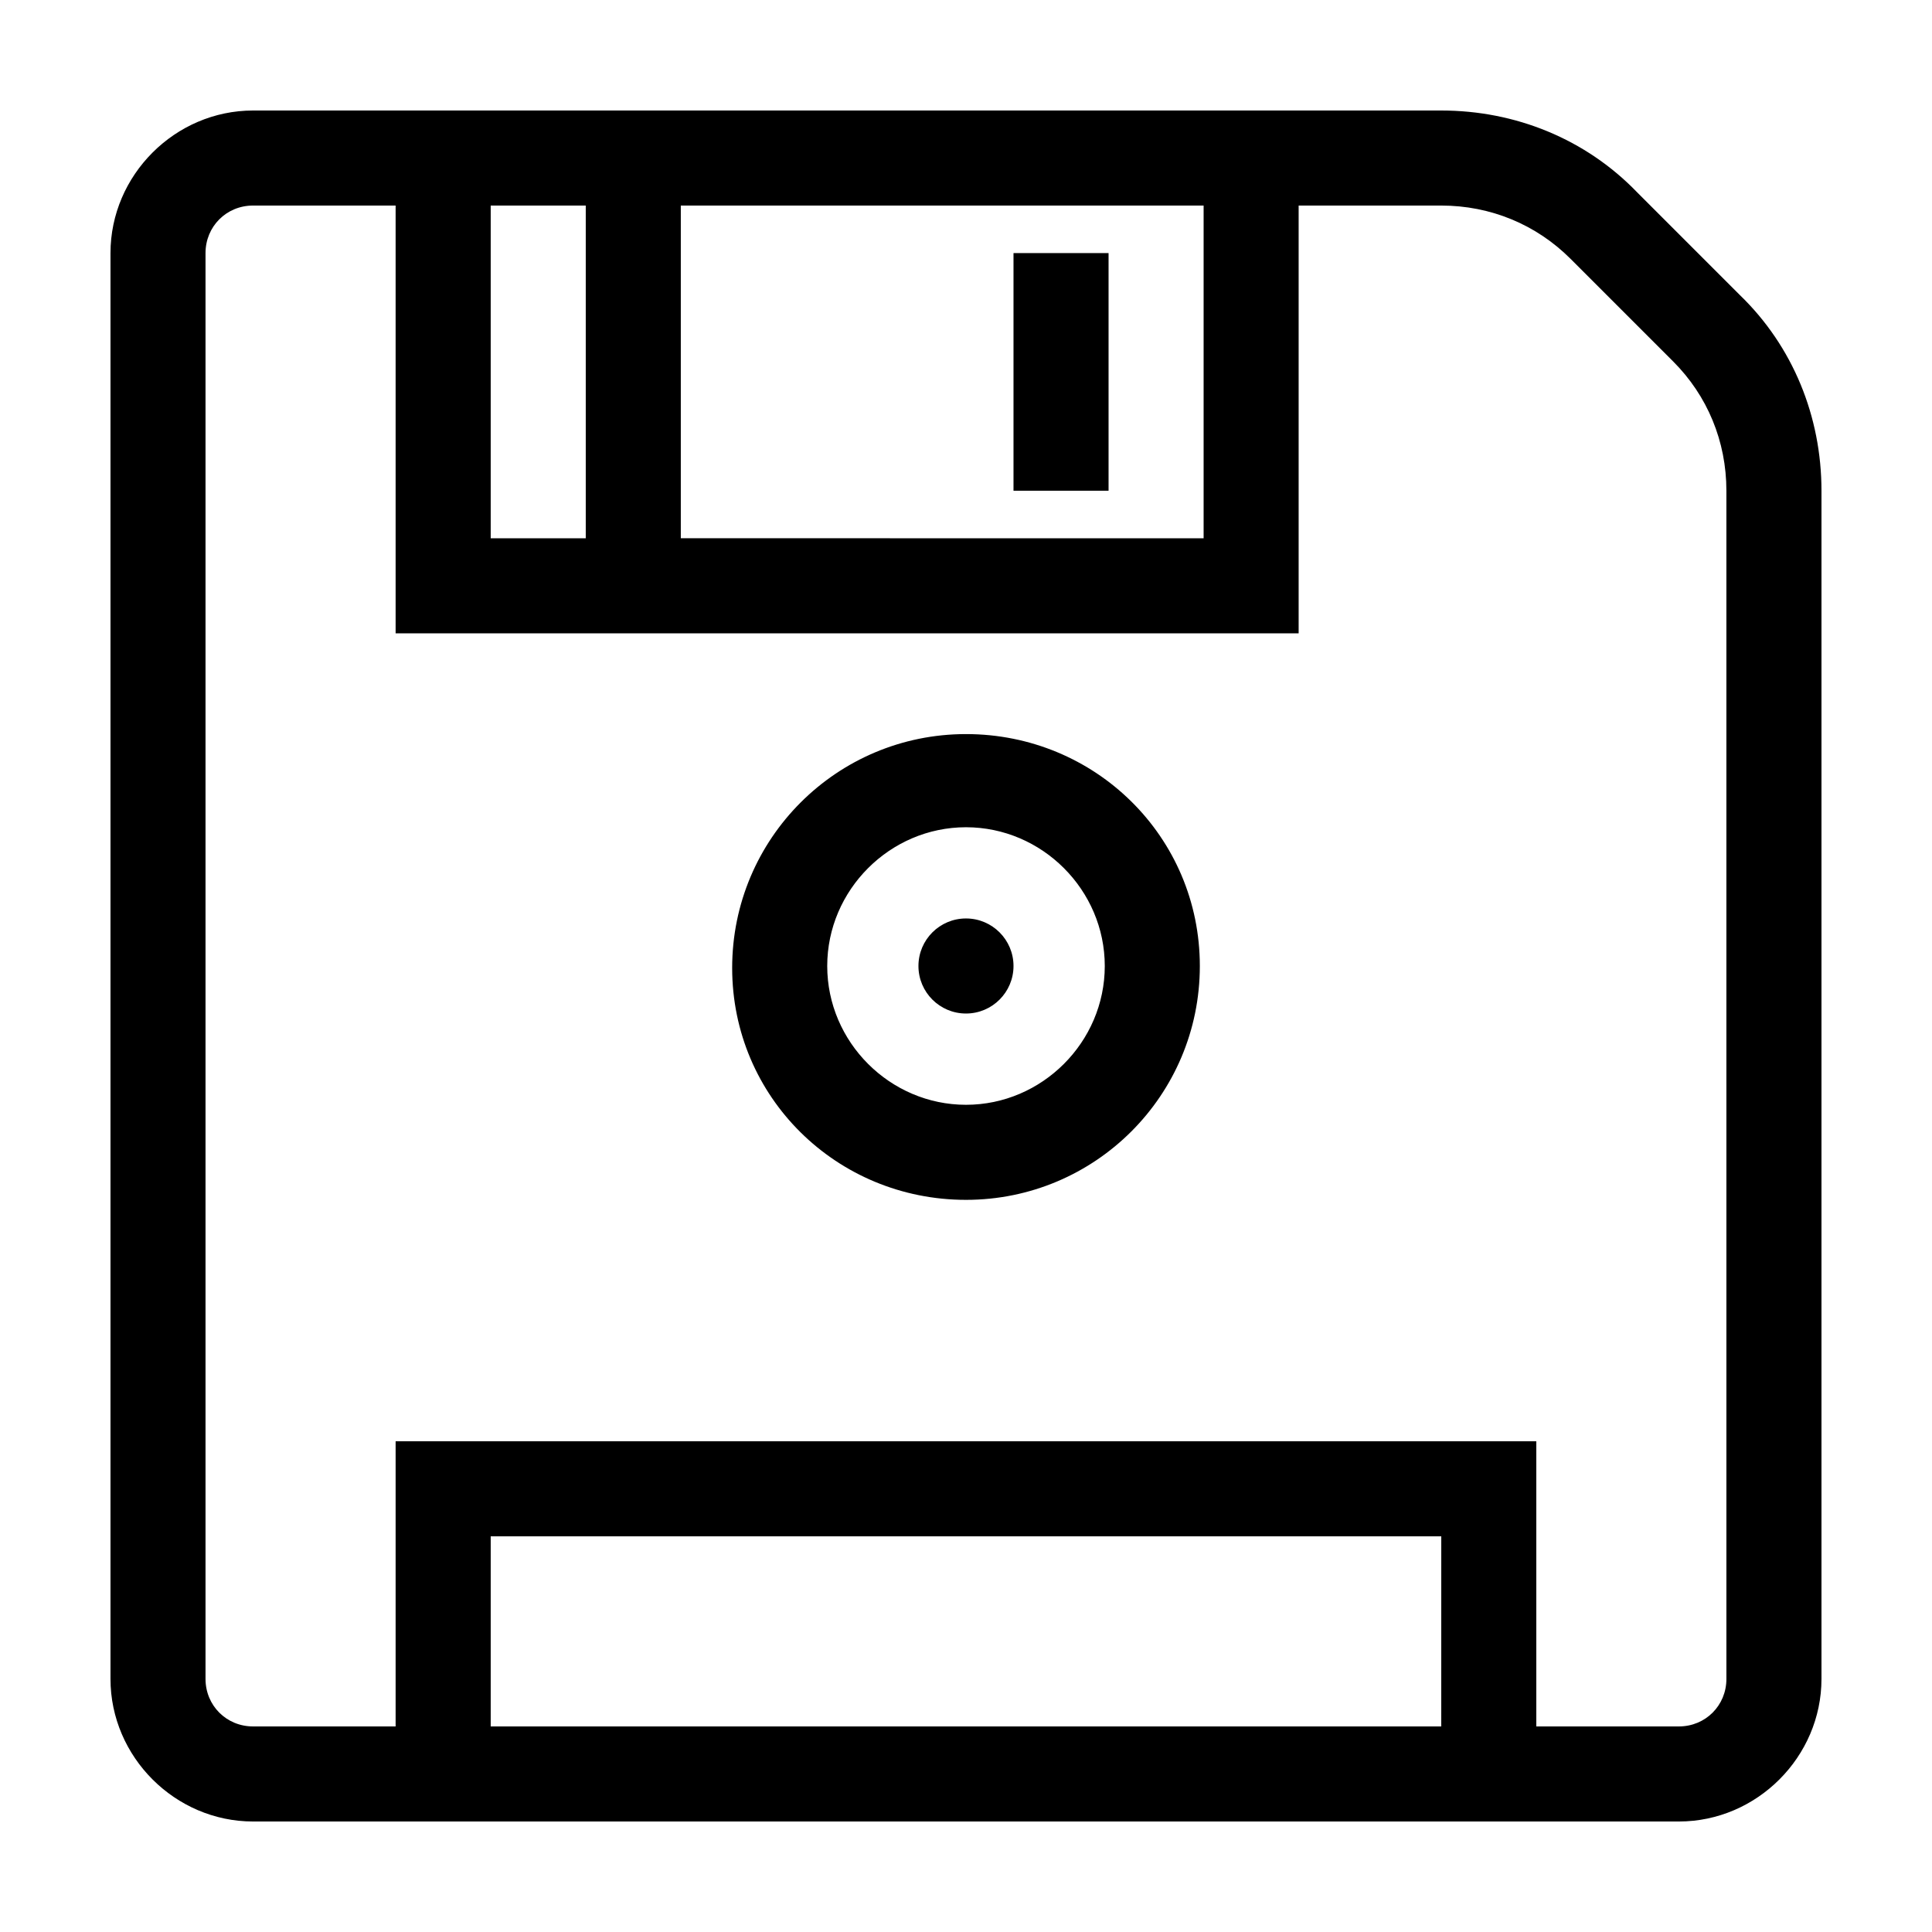 <?xml version="1.0" encoding="UTF-8"?>
<!-- The Best Svg Icon site in the world: iconSvg.co, Visit us! https://iconsvg.co -->
<svg fill="#000000" width="800px" height="800px" version="1.1" viewBox="144 144 512 512" xmlns="http://www.w3.org/2000/svg">
 <g>
  <path d="m577.84 194.95c-13.602-14.109-32.246-21.664-51.895-21.664h-314.88c-20.656 0-37.785 17.129-37.785 37.785v377.86c0 20.656 17.129 37.785 37.785 37.785h377.86c20.656 0 37.785-17.129 37.785-37.785v-314.88c0-19.648-7.559-38.289-21.664-51.891zm-253.42 3.527h138.55v88.168l-138.55-0.004zm-50.379 0h25.191v88.168h-25.191zm251.9 403.05h-251.9v-50.383h251.91zm75.574-12.598c0 7.055-5.543 12.594-12.594 12.594l-37.789 0.004v-75.574h-302.29v75.57h-37.785c-7.055 0-12.594-5.543-12.594-12.594v-377.86c0-7.055 5.543-12.594 12.594-12.594h37.785v113.36h239.31v-113.36h37.785c13.098 0 25.191 5.039 34.258 14.105l27.207 27.207c9.07 9.066 14.109 21.156 14.109 34.258z"/>
  <path d="m412.59 211.07h25.191v62.977h-25.191z"/>
  <path d="m400 338.54c-34.258 0-61.969 27.711-61.969 61.969 0 34.258 27.707 61.465 61.969 61.465 34.258 0 61.969-27.711 61.969-61.969 0-34.262-27.711-61.465-61.969-61.465zm0 98.242c-20.152 0-36.777-16.625-36.777-36.777s16.625-36.777 36.777-36.777 36.777 16.625 36.777 36.777-16.625 36.777-36.777 36.777z"/>
  <path d="m412.59 400c0 6.953-5.641 12.594-12.594 12.594-6.957 0-12.598-5.641-12.598-12.594 0-6.957 5.641-12.598 12.598-12.598 6.953 0 12.594 5.641 12.594 12.598"/>
 </g>
</svg>